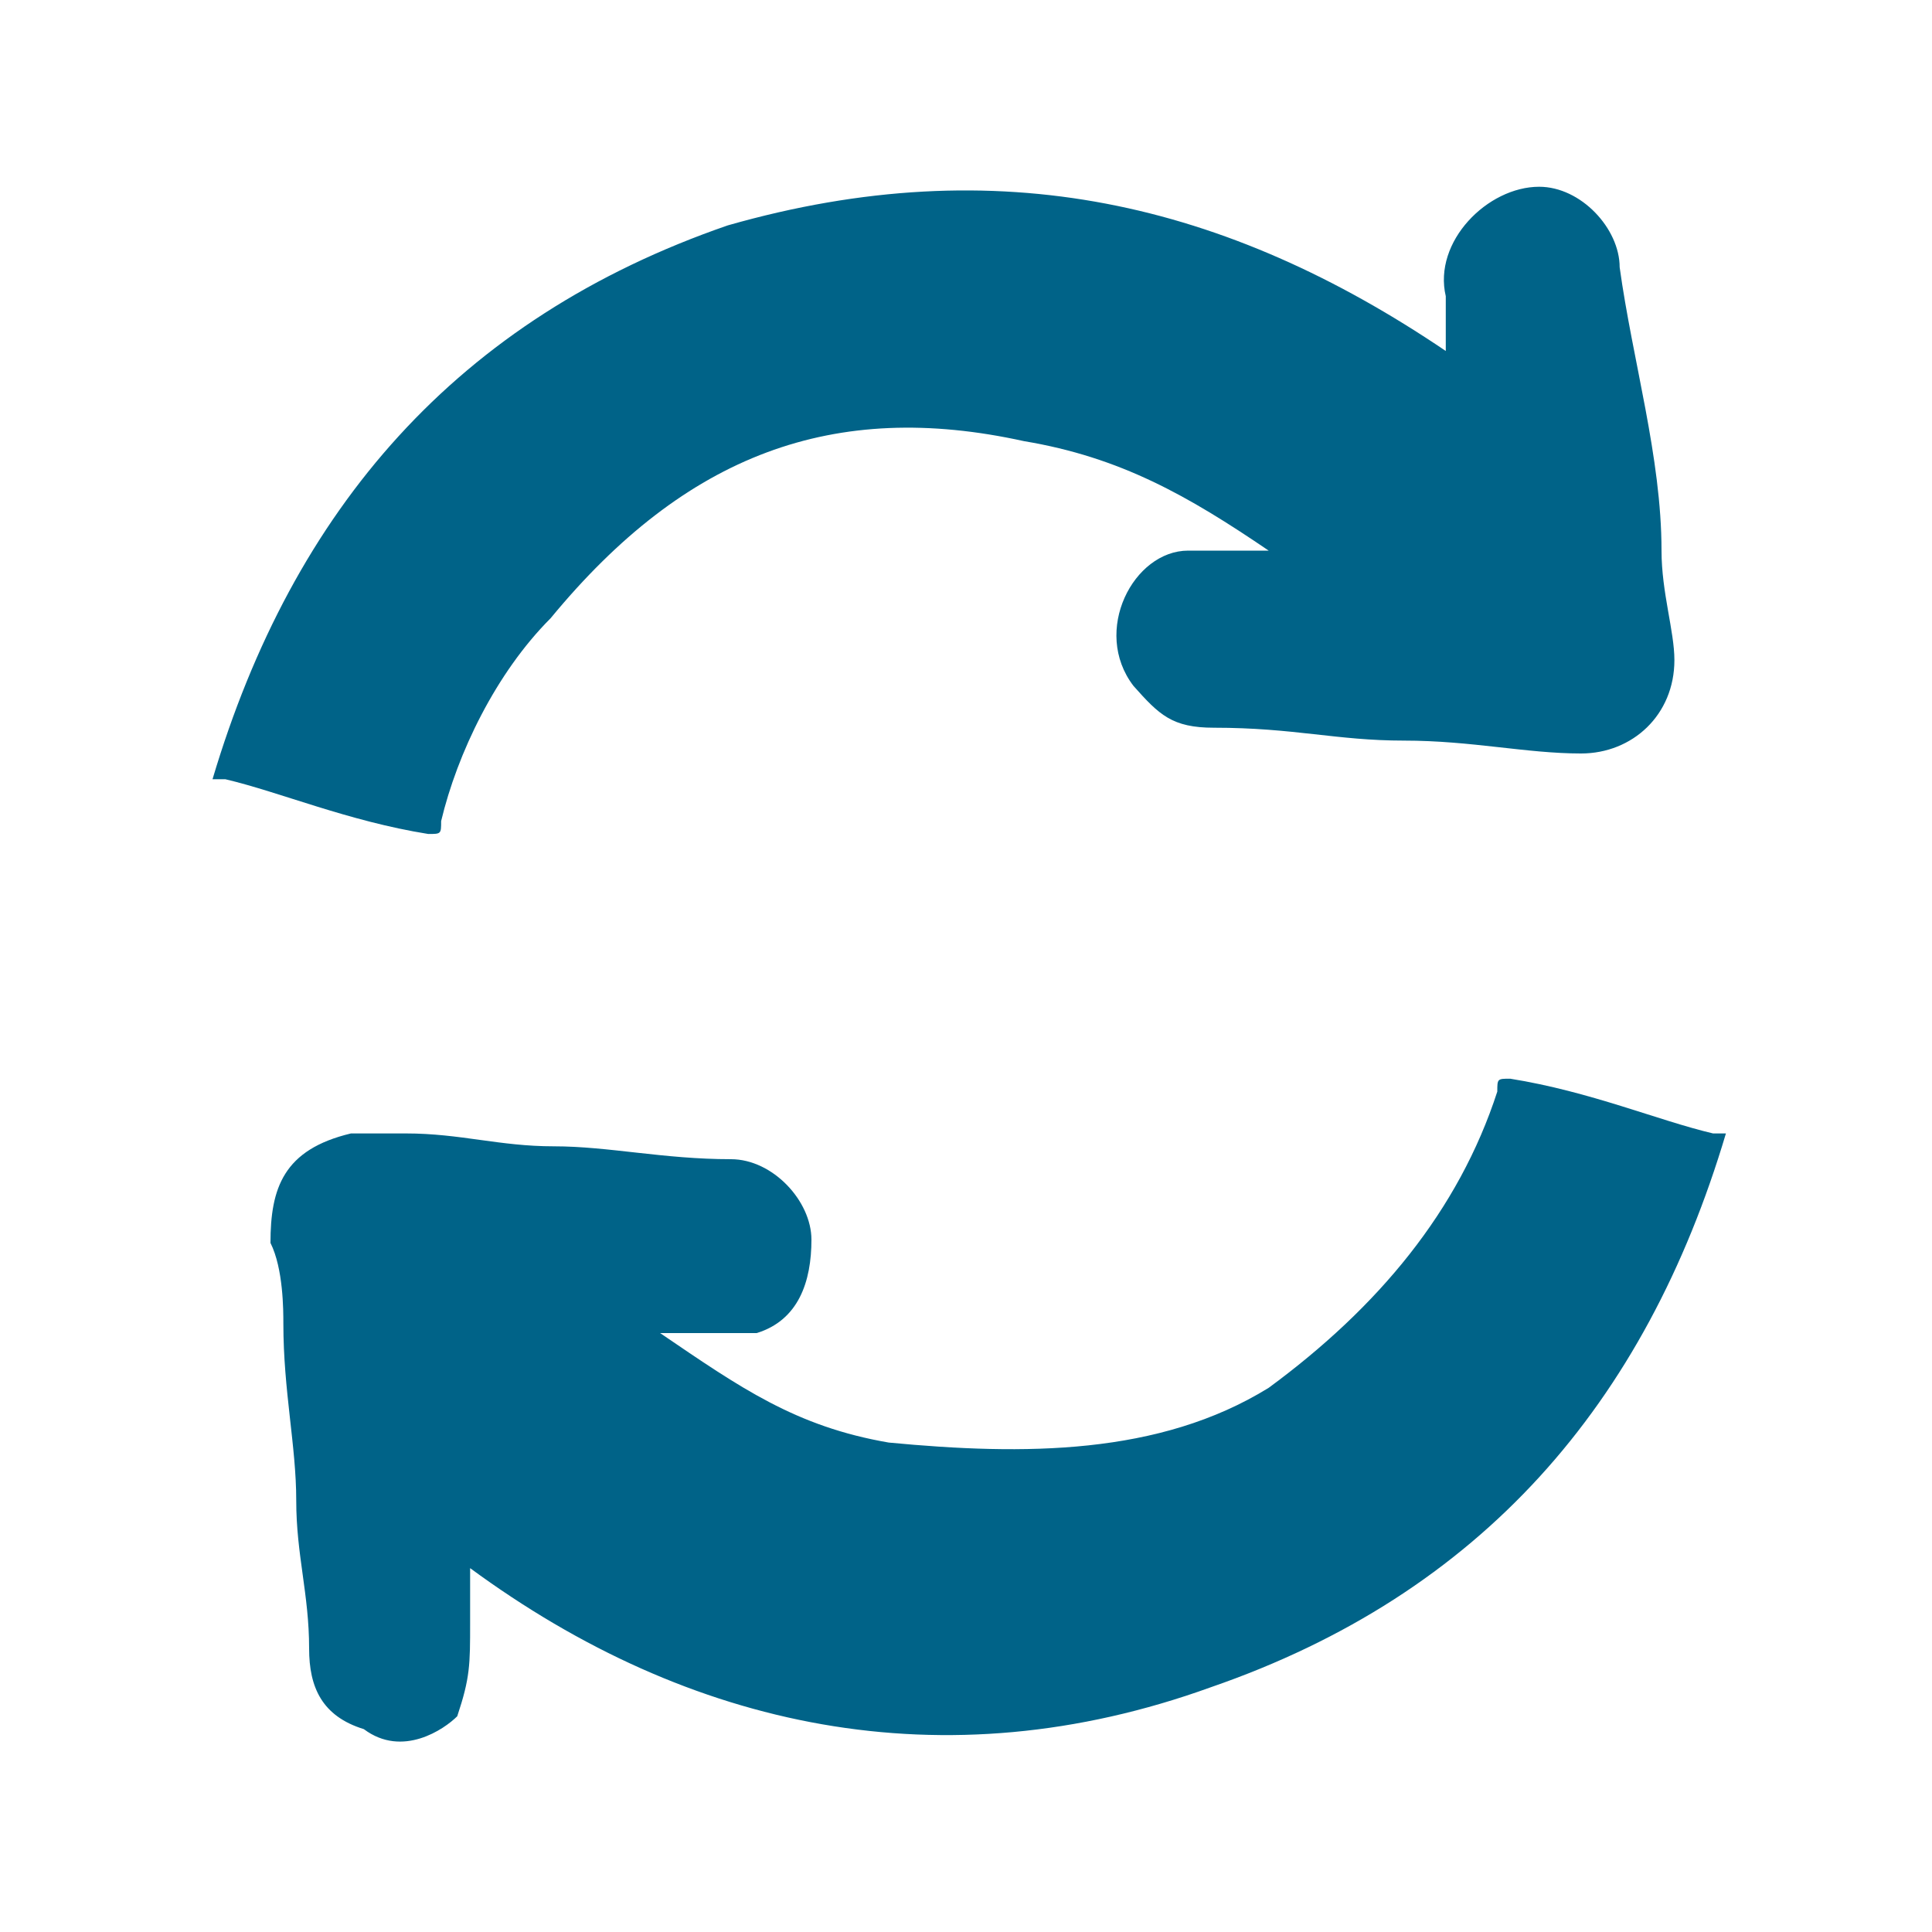 <?xml version="1.0" encoding="utf-8"?>
<!-- Generator: Adobe Illustrator 27.3.1, SVG Export Plug-In . SVG Version: 6.00 Build 0)  -->
<svg version="1.1" id="Layer_1" xmlns="http://www.w3.org/2000/svg" xmlns:xlink="http://www.w3.org/1999/xlink" x="0px" y="0px"
	 viewBox="0 0 60 60" style="enable-background:new 0 0 60 60;" xml:space="preserve">
<style type="text/css">
	.st0{fill:#E0F3FE;}
	.st1{fill:#00577D;}
	.st2{fill:#006388;}
	.st3{fill:url(#SVGID_1_);}
	.st4{enable-background:new    ;}
	.st5{fill:#FFFFFF;}
	.st6{fill-rule:evenodd;clip-rule:evenodd;fill:#FFFFFF;}
	.st7{fill-rule:evenodd;clip-rule:evenodd;fill:#F58220;}
	.st8{fill-rule:evenodd;clip-rule:evenodd;fill:#239045;}
	.st9{fill-rule:evenodd;clip-rule:evenodd;fill:#2E2C73;}
	.st10{opacity:0.2;}
	.st11{opacity:0.3;clip-path:url(#SVGID_00000002360968809536260310000002484571257667507097_);}
	.st12{fill:none;}
</style>
<g>
	<path class="st2" d="M44.9,10.9c0-0.4,0-1.3,0-1.7c-0.4-1.7,1.3-3.4,2.9-3.4c1.3,0,2.5,1.3,2.5,2.5c0.4,2.9,1.3,5.9,1.3,8.8
		c0,1.3,0.4,2.5,0.4,3.4c0,1.7-1.3,2.9-2.9,2.9c-1.7,0-3.4-0.4-5.5-0.4s-3.4-0.4-5.9-0.4c-1.3,0-1.7-0.4-2.5-1.3
		c-1.3-1.7,0-4.2,1.7-4.2c0.4,0,1.7,0,2.5,0h0.4l0,0c0,0,0,0-0.4,0c-2.5-1.7-4.6-2.9-7.6-3.4c-5.9-1.3-10.5,0.4-14.7,5.5
		c-1.7,1.7-2.9,4.2-3.4,6.3c0,0.4,0,0.4-0.4,0.4c-2.5-0.4-4.6-1.3-6.3-1.7c0,0,0,0-0.4,0c2.5-8.4,7.6-14.3,16-17.2
		C31,4.6,38.1,6.3,44.9,10.9z"/>
	<path class="st2" d="M14.6,48.7c0,0.4,0,1.3,0,1.7c0,1.3,0,1.7-0.4,2.9c-0.4,0.4-1.7,1.3-2.9,0.4c-1.3-0.4-1.7-1.3-1.7-2.5
		c0-1.7-0.4-2.9-0.4-4.6c0-1.7-0.4-3.4-0.4-5.5c0-0.4,0-1.7-0.4-2.5c0-1.7,0.4-2.9,2.5-3.4c0.4,0,1.3,0,1.7,0c1.7,0,2.9,0.4,4.6,0.4
		s3.4,0.4,5.5,0.4c1.3,0,2.5,1.3,2.5,2.5c0,1.3-0.4,2.5-1.7,2.9c-0.4,0-1.3,0-1.3,0c-0.4,0-1.3,0-1.7,0l0,0c2.5,1.7,4.2,2.9,7.1,3.4
		c4.2,0.4,8.4,0.4,11.8-1.7c3.4-2.5,5.9-5.5,7.1-9.2c0-0.4,0-0.4,0.4-0.4c2.5,0.4,4.6,1.3,6.3,1.7c0,0,0,0,0.4,0
		c-2.5,8.4-7.6,14.3-16,17.2C29.3,55.4,21.4,53.7,14.6,48.7z"/>
</g>
<g class="st10">
	<defs>
		<path id="SVGID_00000152233291884248869200000009702199815245663652_" class="st10" d="M-72.7,260.7h-944.1
			c-9.3,0-16.8-7.5-16.8-16.8v-563.2c0-9.3,7.5-16.8,16.8-16.8h944.1c9.3,0,16.8,7.5,16.8,16.8v563.2
			C-55.9,253.2-63.4,260.7-72.7,260.7z"/>
	</defs>
	<clipPath id="SVGID_00000036239579099553848690000016125833318974277040_">
		<use xlink:href="#SVGID_00000152233291884248869200000009702199815245663652_"  style="overflow:visible;"/>
	</clipPath>
</g>
</svg>

